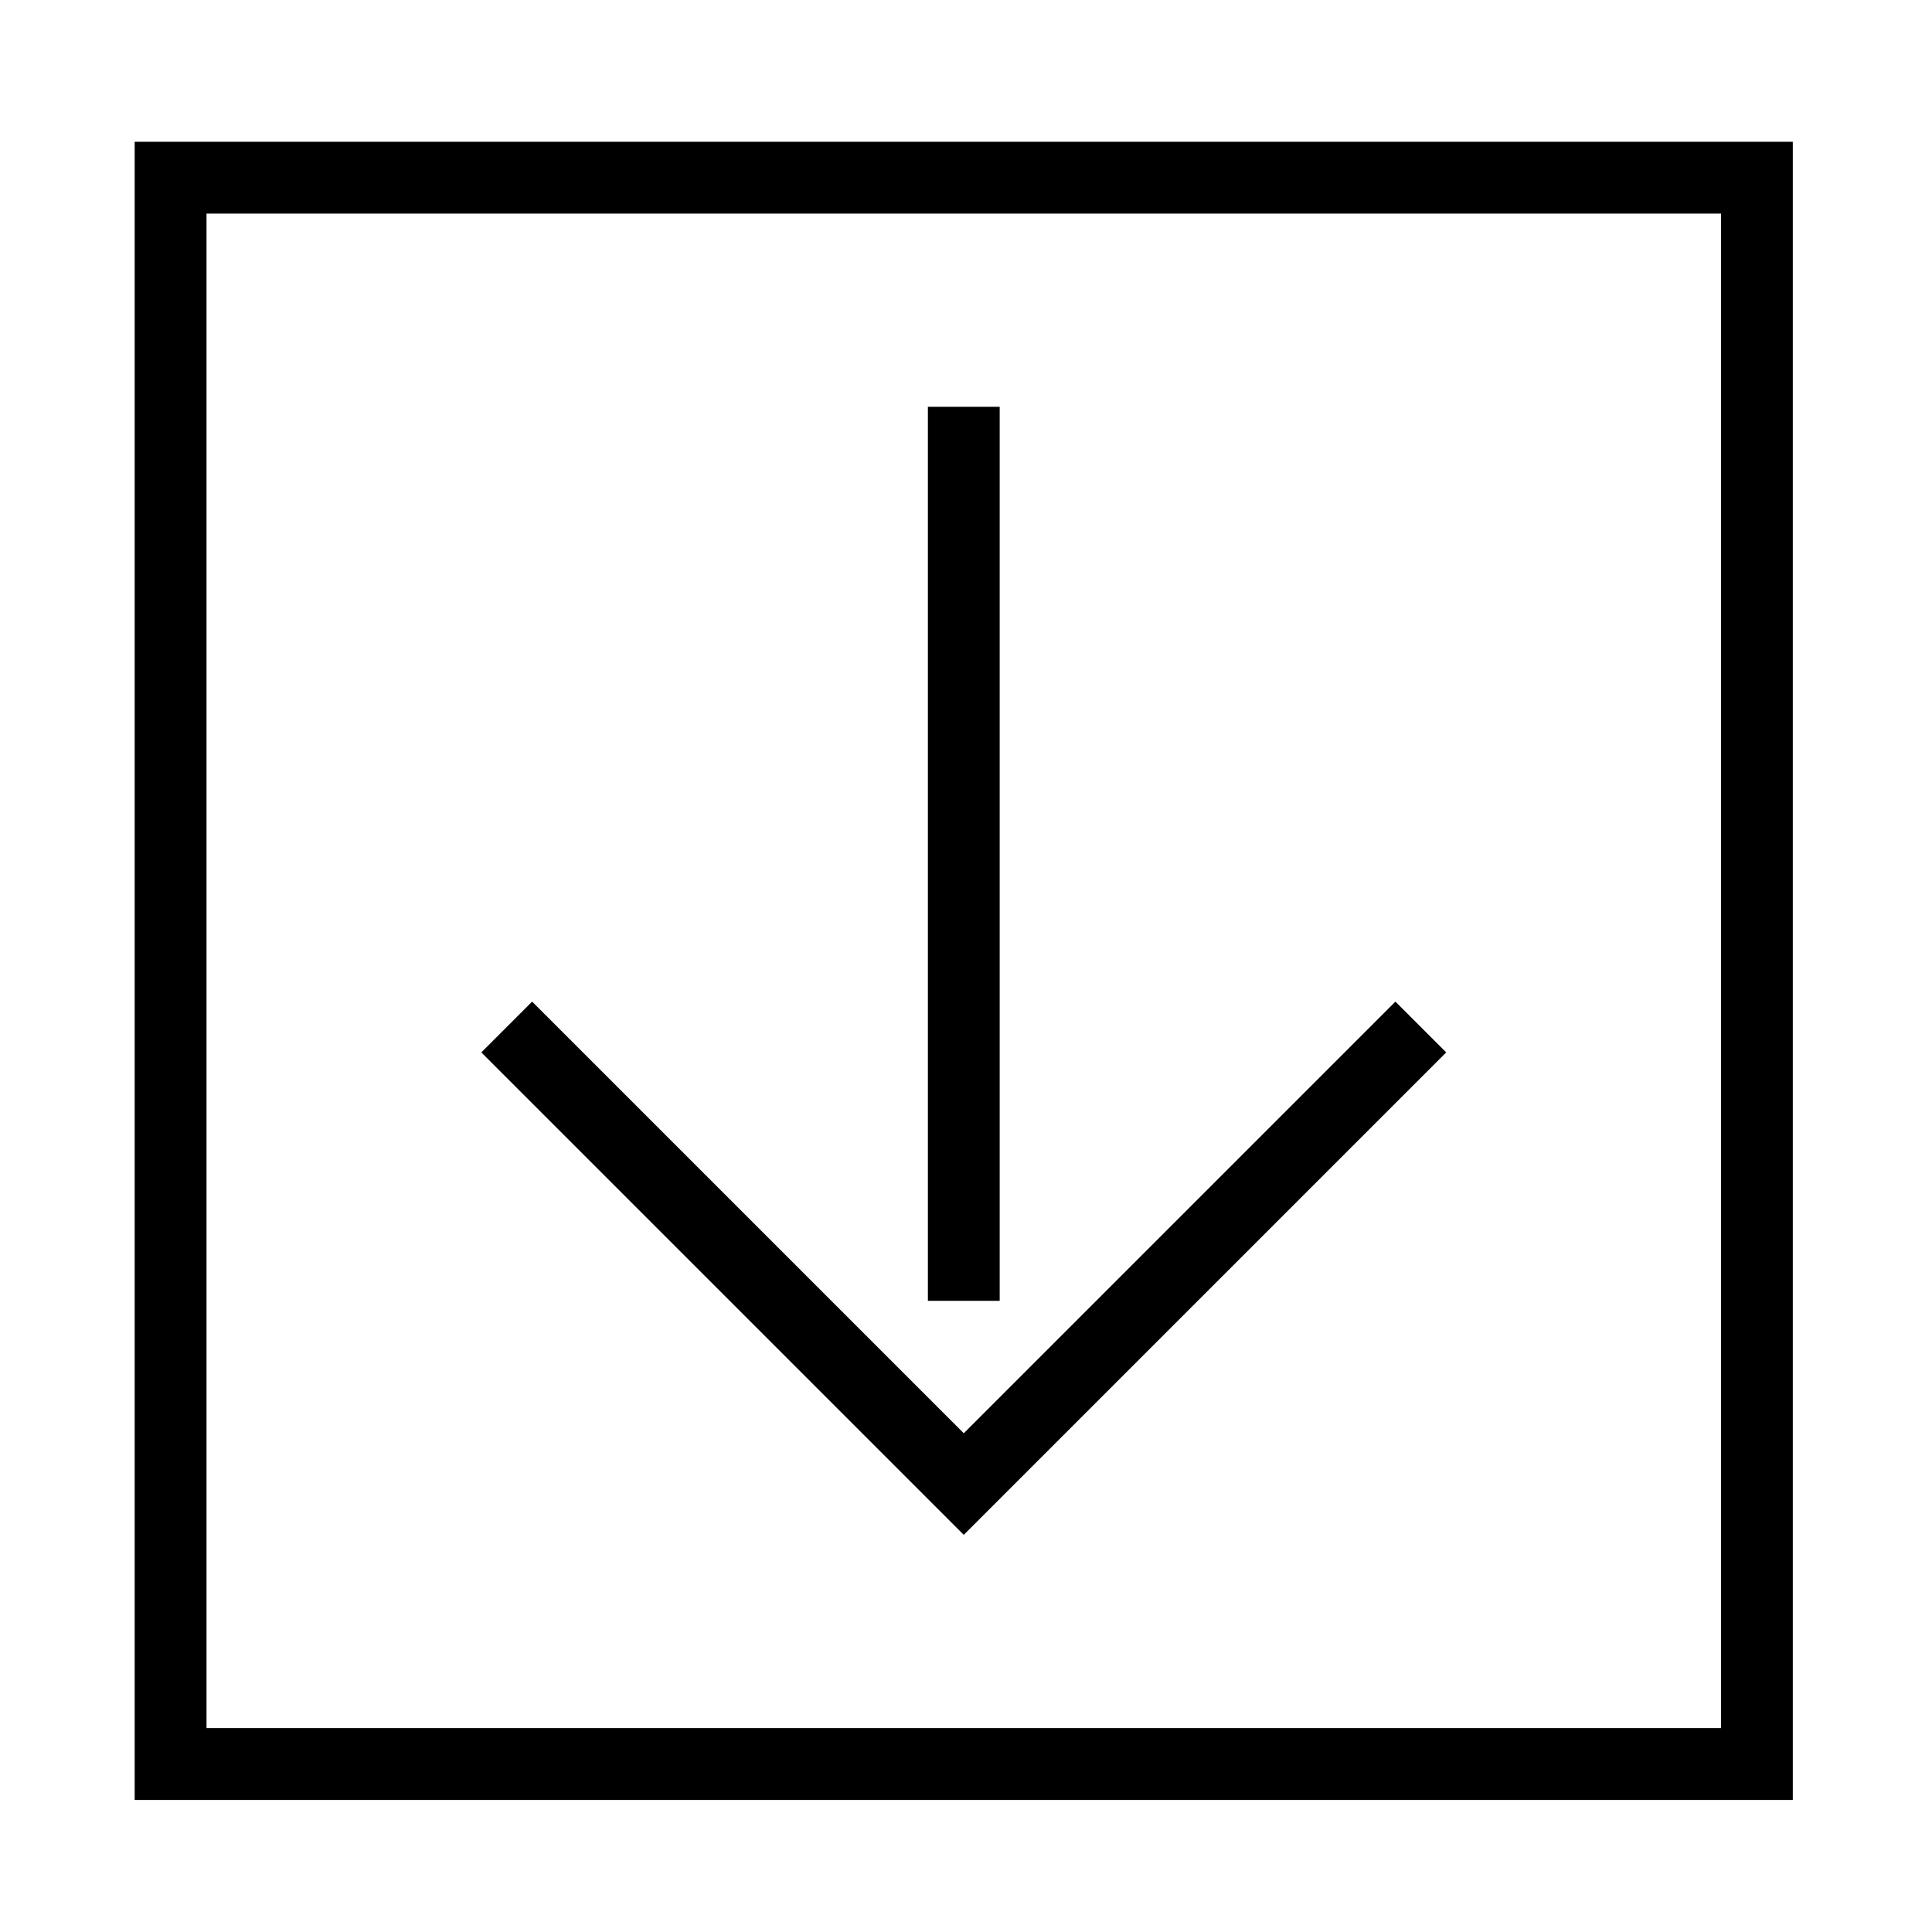 <?xml version="1.0" encoding="UTF-8"?>
<!-- The Best Svg Icon site in the world: iconSvg.co, Visit us! https://iconsvg.co -->
<svg fill="#000000" width="800px" height="800px" version="1.1" viewBox="144 144 512 512" xmlns="http://www.w3.org/2000/svg">
 <g>
  <path d="m527.26 422.9-13.461-13.461-114.39 114.39-114.39-114.39-13.461 13.461 127.85 127.85 127.85-127.85"/>
  <path d="m389.9 251.81h19.027v236.92h-19.027z"/>
  <path d="m179.69 181.57h439.42v439.43l-439.42 0.004zm19.039 420.39h401.36v-401.36h-401.36z"/>
 </g>
</svg>